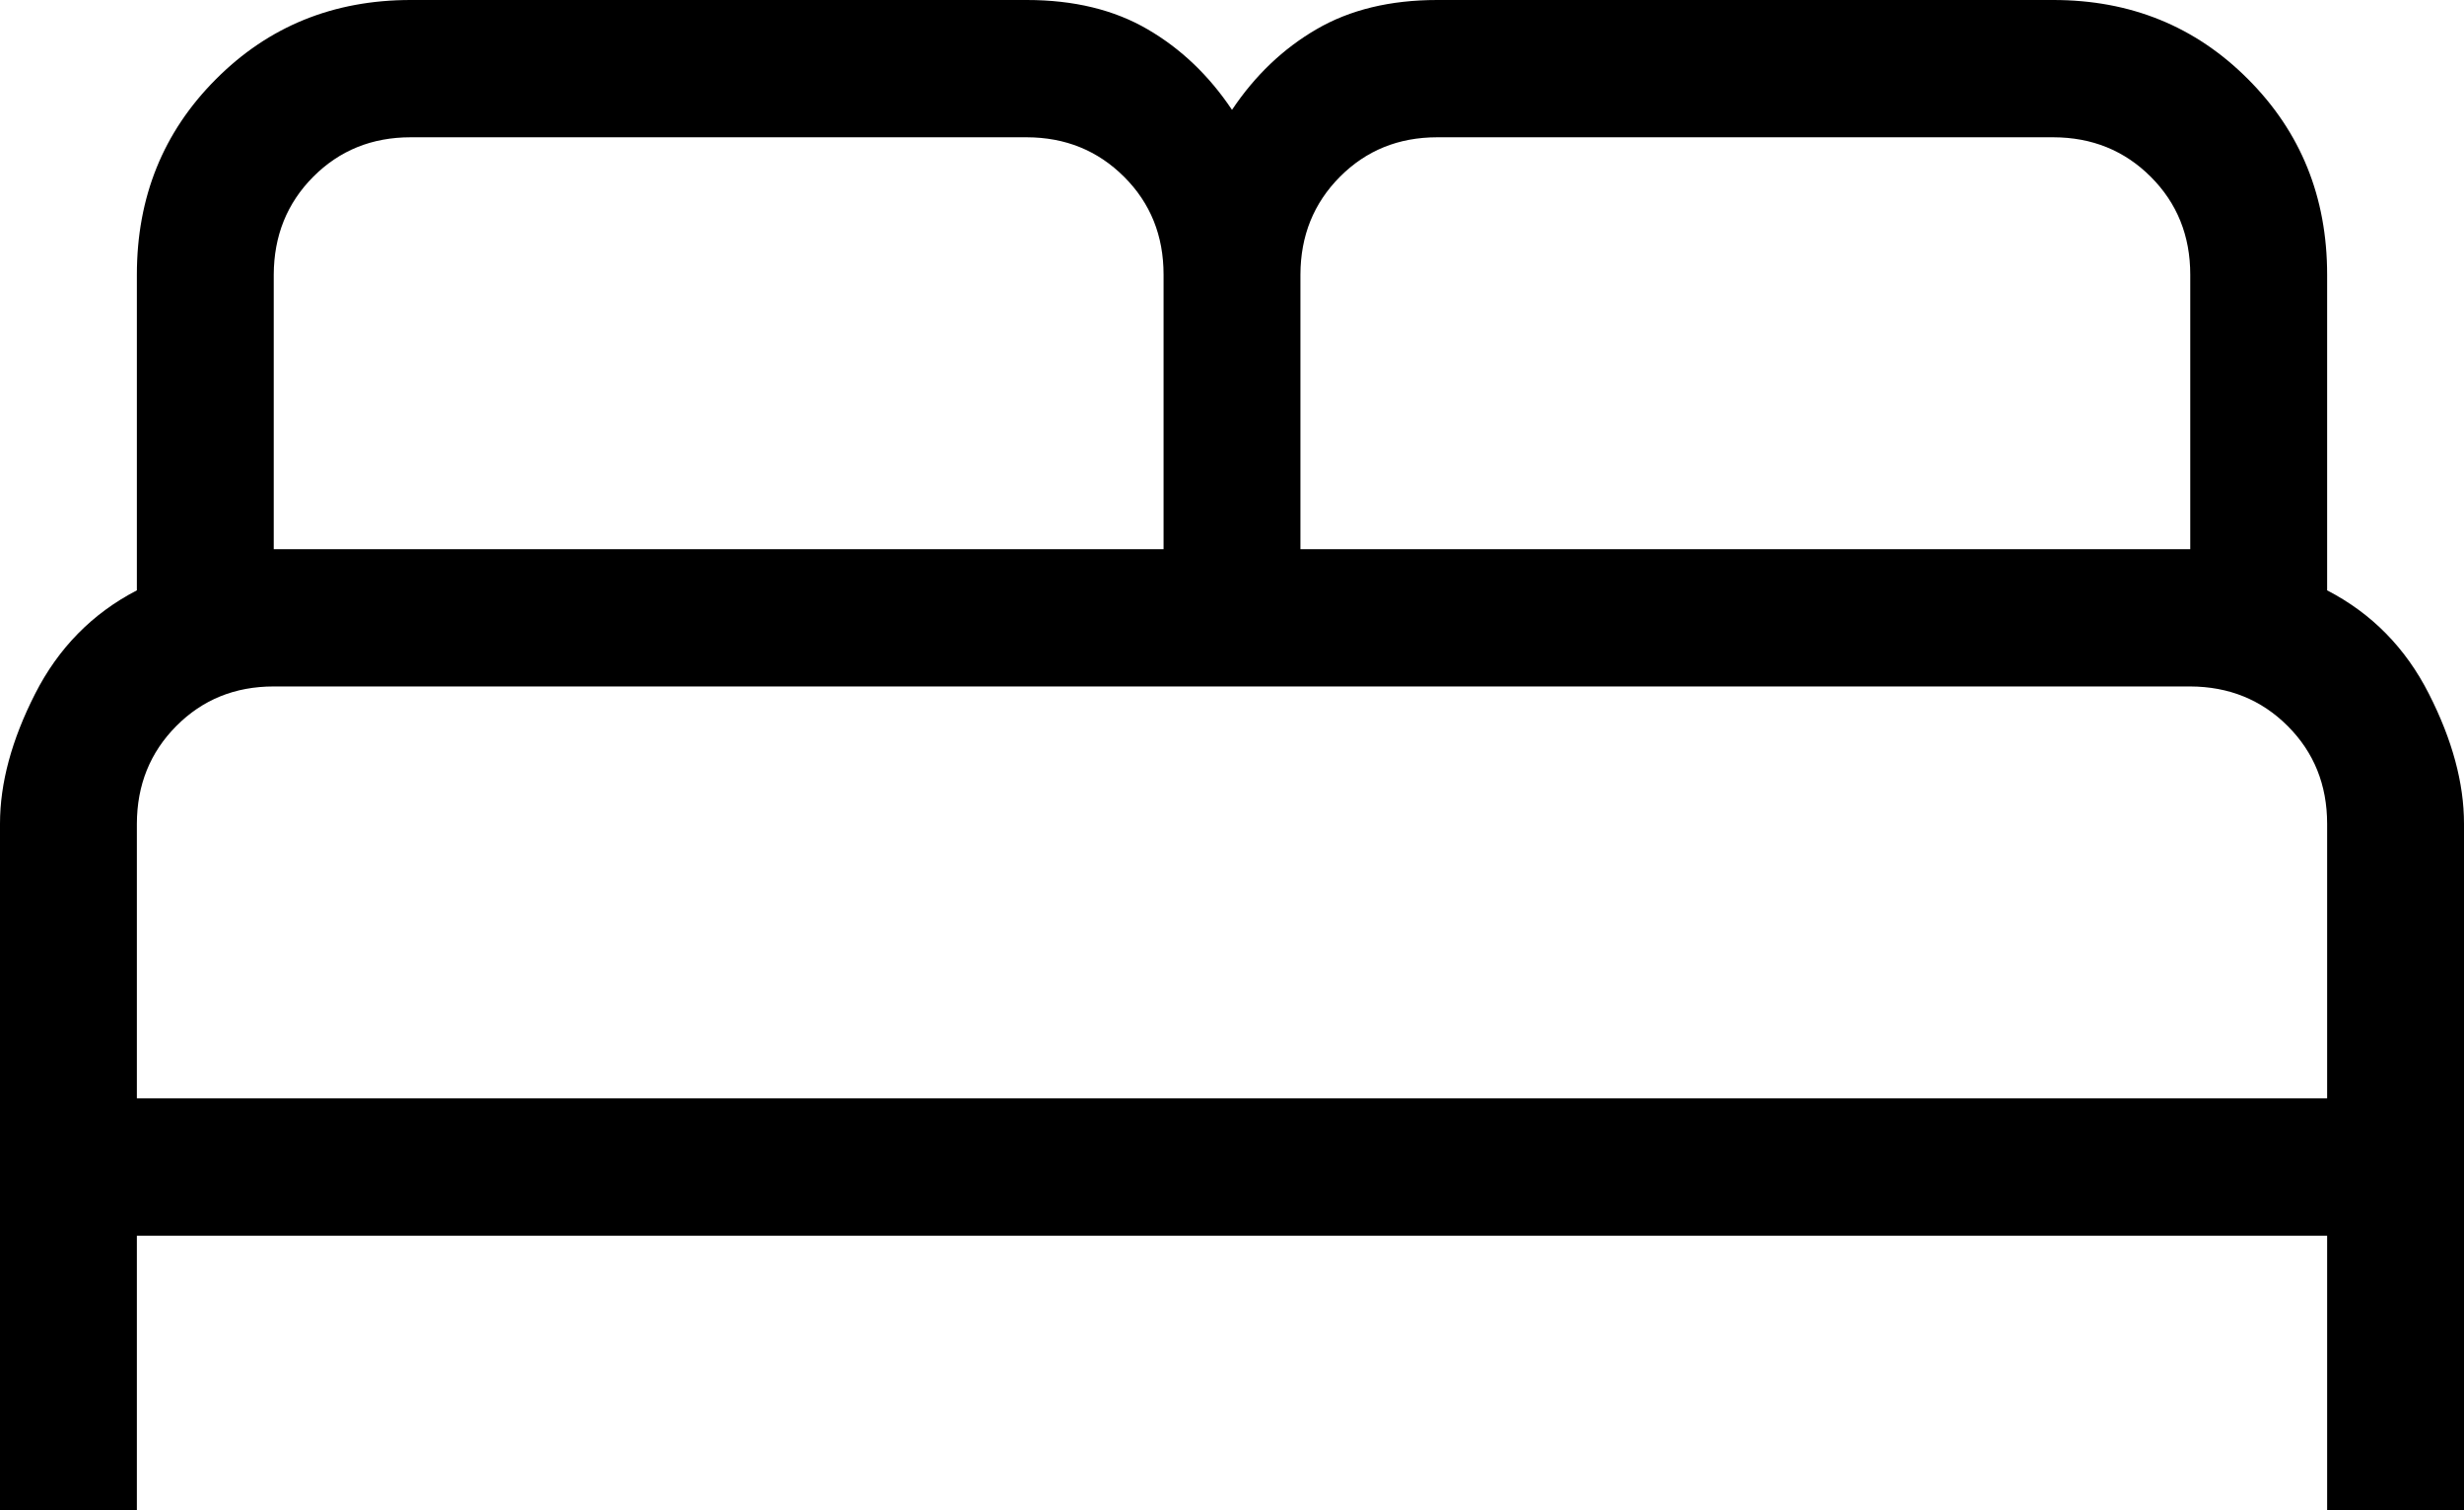 <svg width="31" height="19" viewBox="0 0 31 19" fill="none" xmlns="http://www.w3.org/2000/svg">
<path d="M0 19V10.364C0 9.852 0.147 9.308 0.441 8.73C0.735 8.152 1.162 7.717 1.722 7.427V3.455C1.722 2.48 2.053 1.661 2.716 0.997C3.378 0.332 4.195 0 5.167 0H12.917C13.51 0 14.017 0.123 14.437 0.368C14.857 0.612 15.211 0.95 15.5 1.382C15.789 0.95 16.143 0.612 16.563 0.368C16.983 0.123 17.49 0 18.083 0H25.833C26.805 0 27.622 0.332 28.284 0.997C28.947 1.661 29.278 2.48 29.278 3.455V7.427C29.839 7.717 30.266 8.152 30.559 8.73C30.853 9.308 31 9.852 31 10.364V19H29.278V15.546H1.722V19H0ZM16.361 6.909H27.556V3.455C27.556 2.965 27.39 2.555 27.06 2.225C26.729 1.894 26.32 1.728 25.833 1.727H18.083C17.595 1.727 17.187 1.893 16.857 2.225C16.528 2.556 16.362 2.966 16.361 3.455V6.909ZM3.444 6.909H14.639V3.455C14.639 2.965 14.474 2.555 14.143 2.225C13.812 1.894 13.403 1.728 12.917 1.727H5.167C4.679 1.727 4.27 1.893 3.94 2.225C3.611 2.556 3.446 2.966 3.444 3.455V6.909ZM1.722 13.818H29.278V10.364C29.278 9.874 29.112 9.464 28.782 9.134C28.451 8.803 28.042 8.638 27.556 8.636H3.444C2.956 8.636 2.548 8.802 2.218 9.134C1.889 9.465 1.723 9.875 1.722 10.364V13.818Z" fill="black"/>
</svg>
